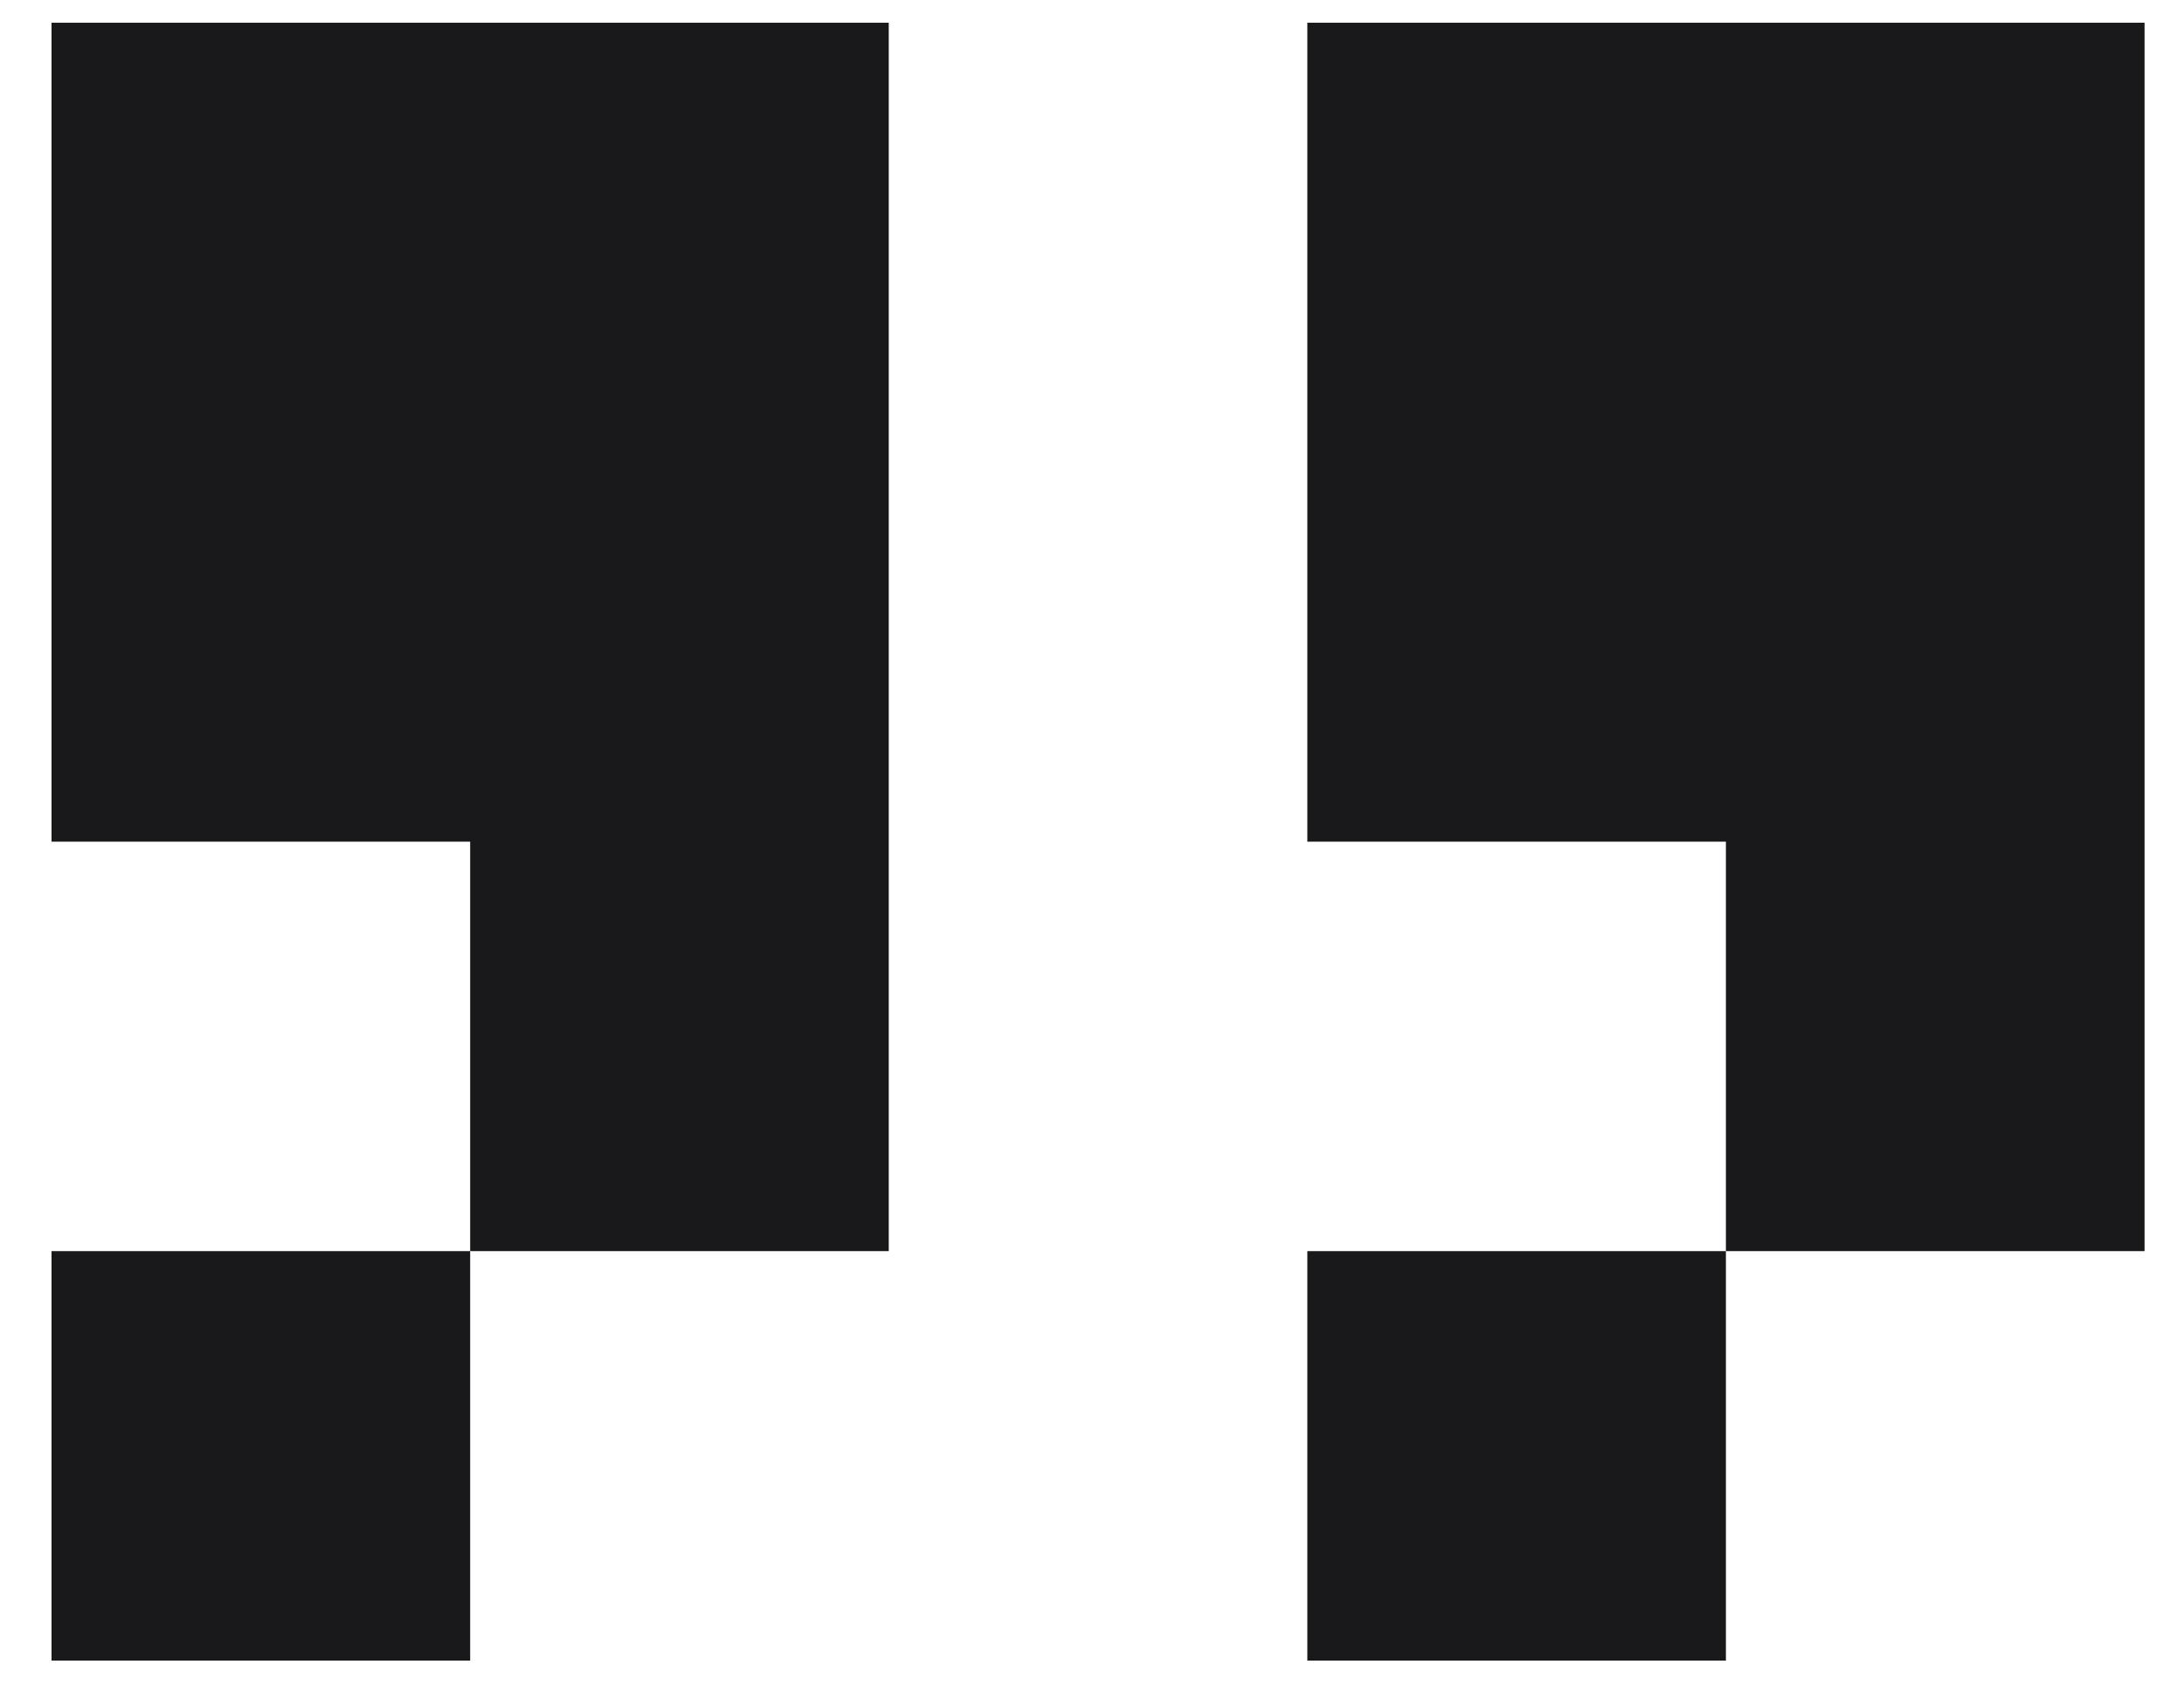<svg width="32" height="25" viewBox="0 0 32 25" fill="none" xmlns="http://www.w3.org/2000/svg">
<path d="M25.288 24.333L19.155 24.333L19.155 18.333L25.288 18.333L25.288 24.333ZM6.889 24.333L0.755 24.333L0.755 18.333L6.889 18.333L6.889 24.333ZM31.422 18.333L25.288 18.333L25.288 12.333L19.155 12.333L19.155 0.333L31.422 0.333L31.422 18.333ZM13.022 18.333L6.889 18.333L6.889 12.333L0.755 12.333L0.755 0.333L13.022 0.333L13.022 18.333Z" fill="#19191C"/>
</svg>
